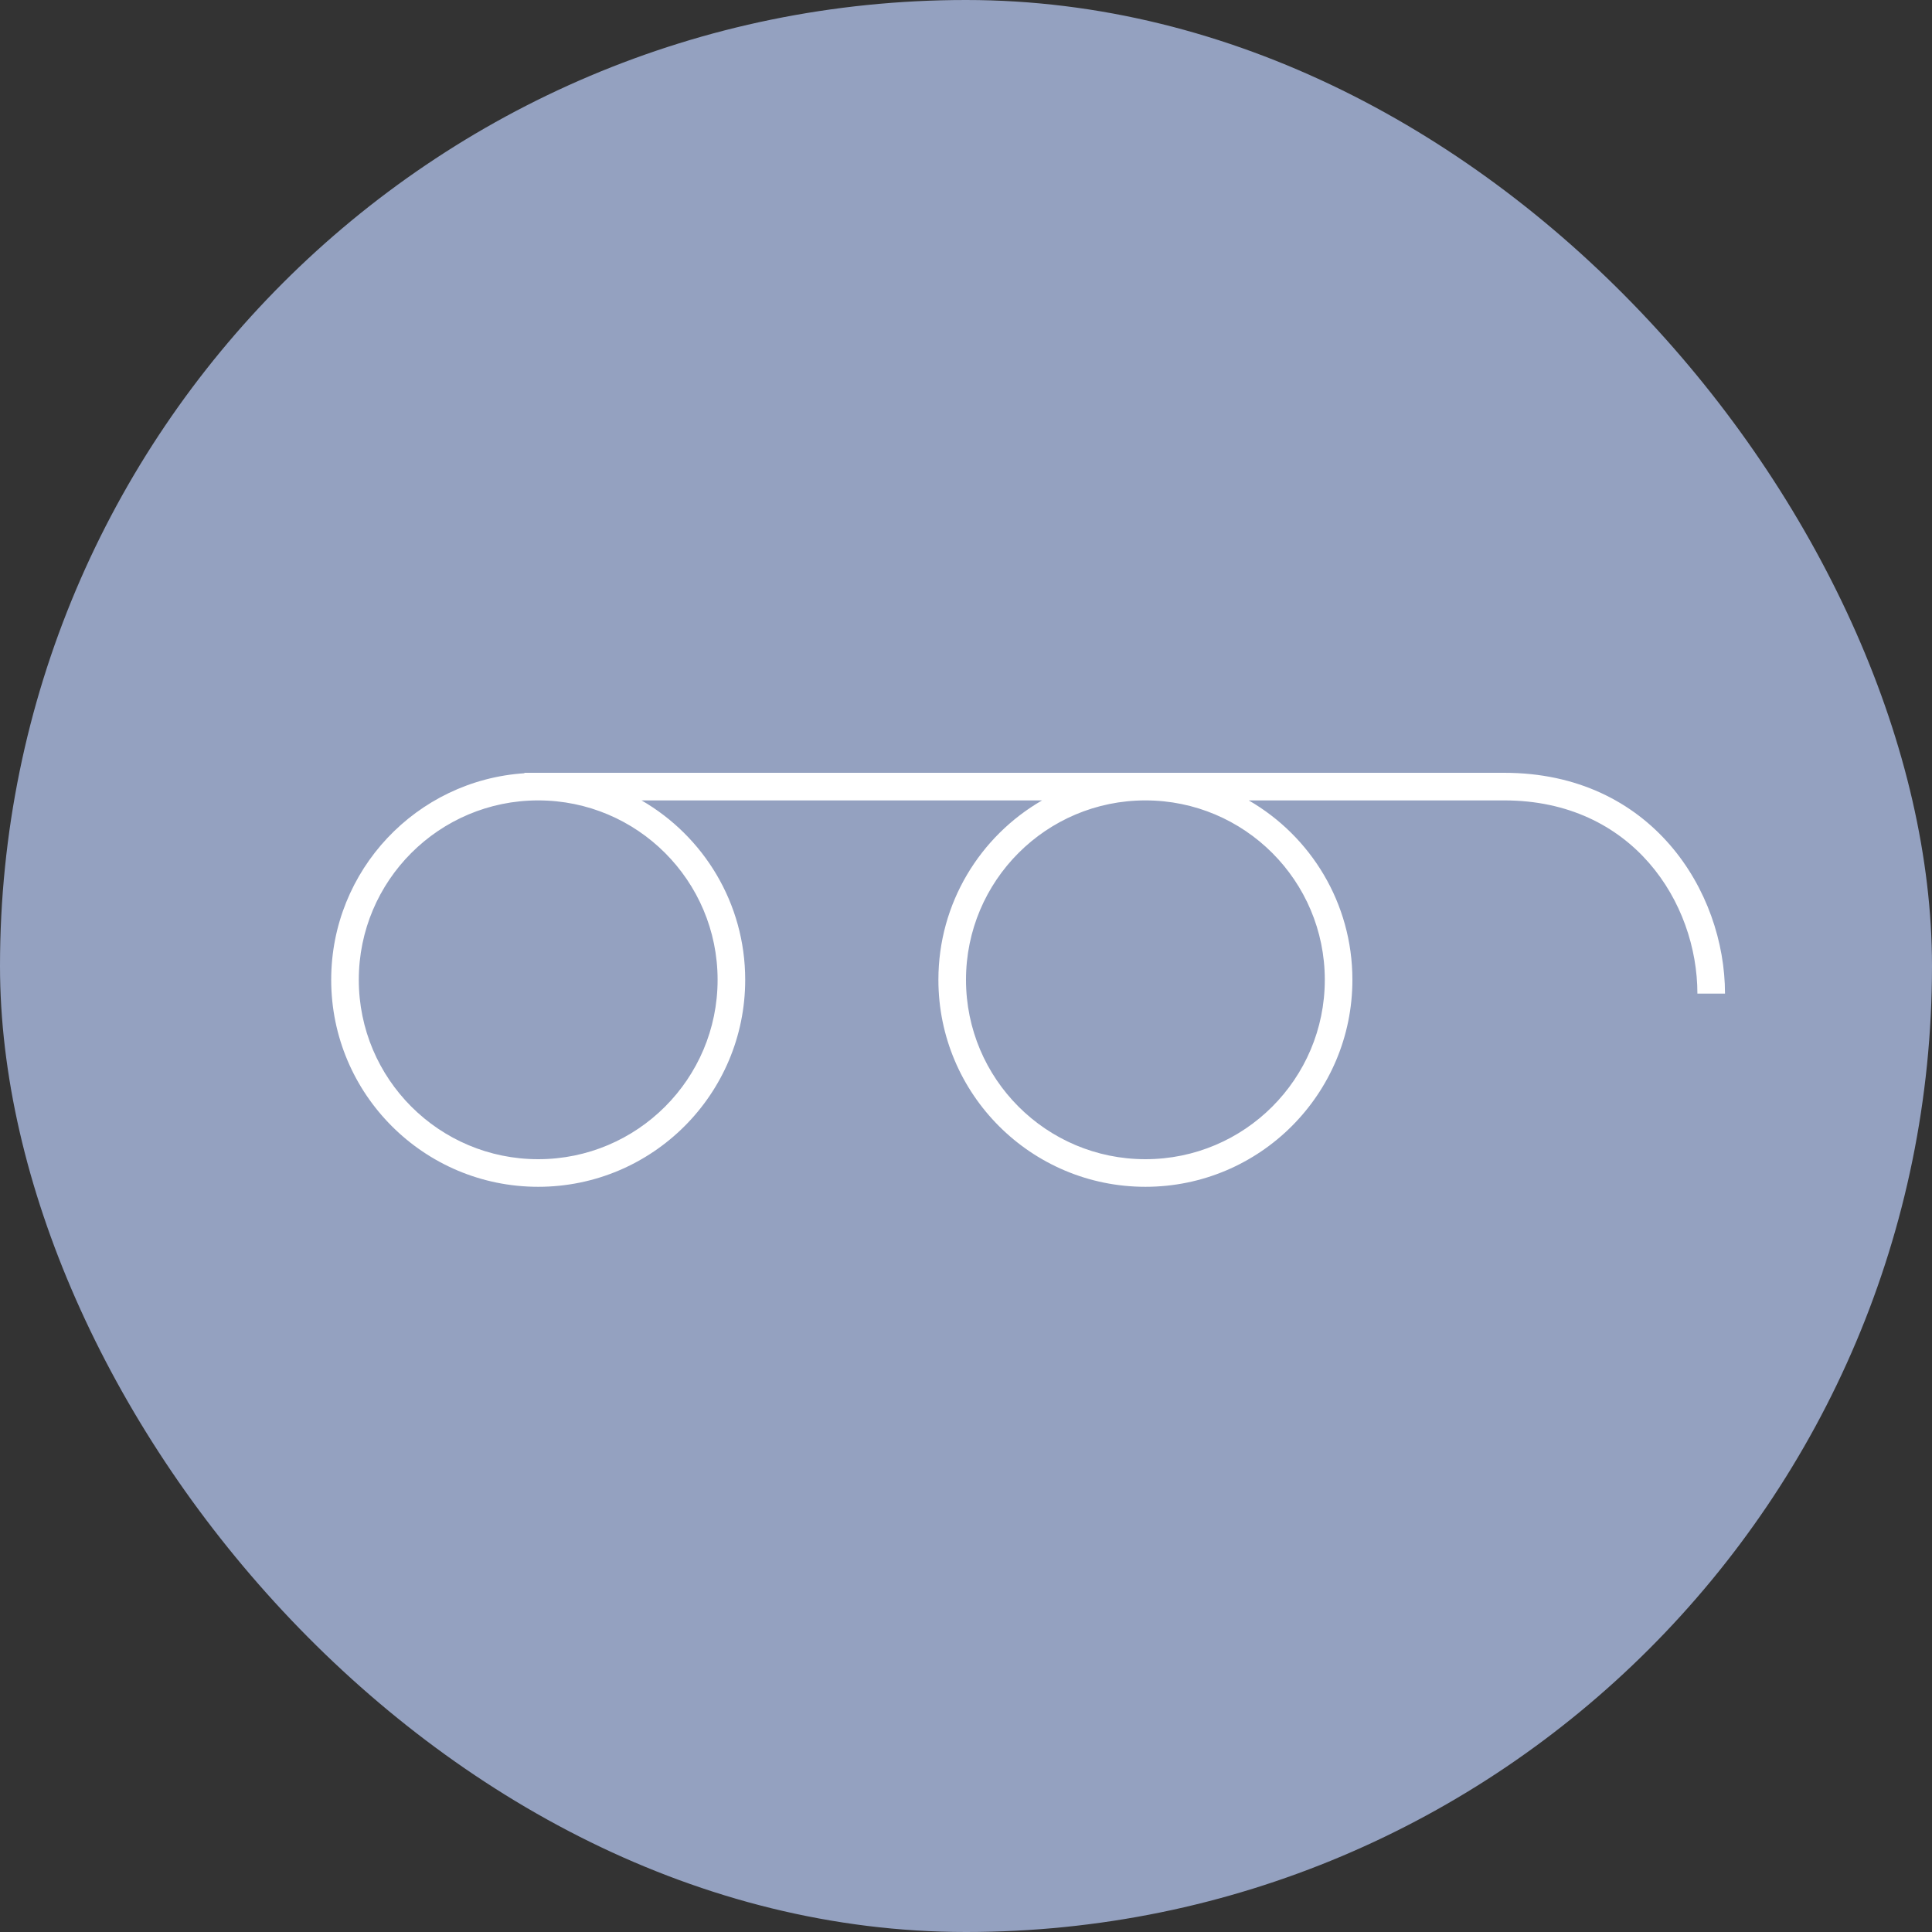 <svg width="70" height="70" viewBox="0 0 70 70" fill="none" xmlns="http://www.w3.org/2000/svg">
<rect x="0" y="0" width="70" height="70" fill="#333333" stroke="none"/>
<rect width="70" height="70" rx="35" fill="#94A1C0"/>
<path fill-rule="evenodd" clip-rule="evenodd" d="M19.5 42C23.09 42 26 39.09 26 35.5C26 31.91 23.09 29 19.5 29C15.91 29 13 31.91 13 35.5C13 39.09 15.91 42 19.5 42ZM19 28.016C15.091 28.274 12 31.526 12 35.5C12 39.642 15.358 43 19.5 43C23.642 43 27 39.642 27 35.5C27 32.721 25.489 30.296 23.244 29H37.756C35.511 30.296 34 32.721 34 35.5C34 39.642 37.358 43 41.5 43C45.642 43 49 39.642 49 35.5C49 32.721 47.489 30.296 45.244 29H54.5C59.16 29 61.5 32.708 61.5 36H62.5C62.5 32.292 59.84 28 54.5 28H41.5H19.5H19V28.016ZM41.5 29C37.91 29 35 31.91 35 35.5C35 39.09 37.91 42 41.5 42C45.09 42 48 39.09 48 35.5C48 31.91 45.09 29 41.5 29Z" fill="white"/>
</svg>
